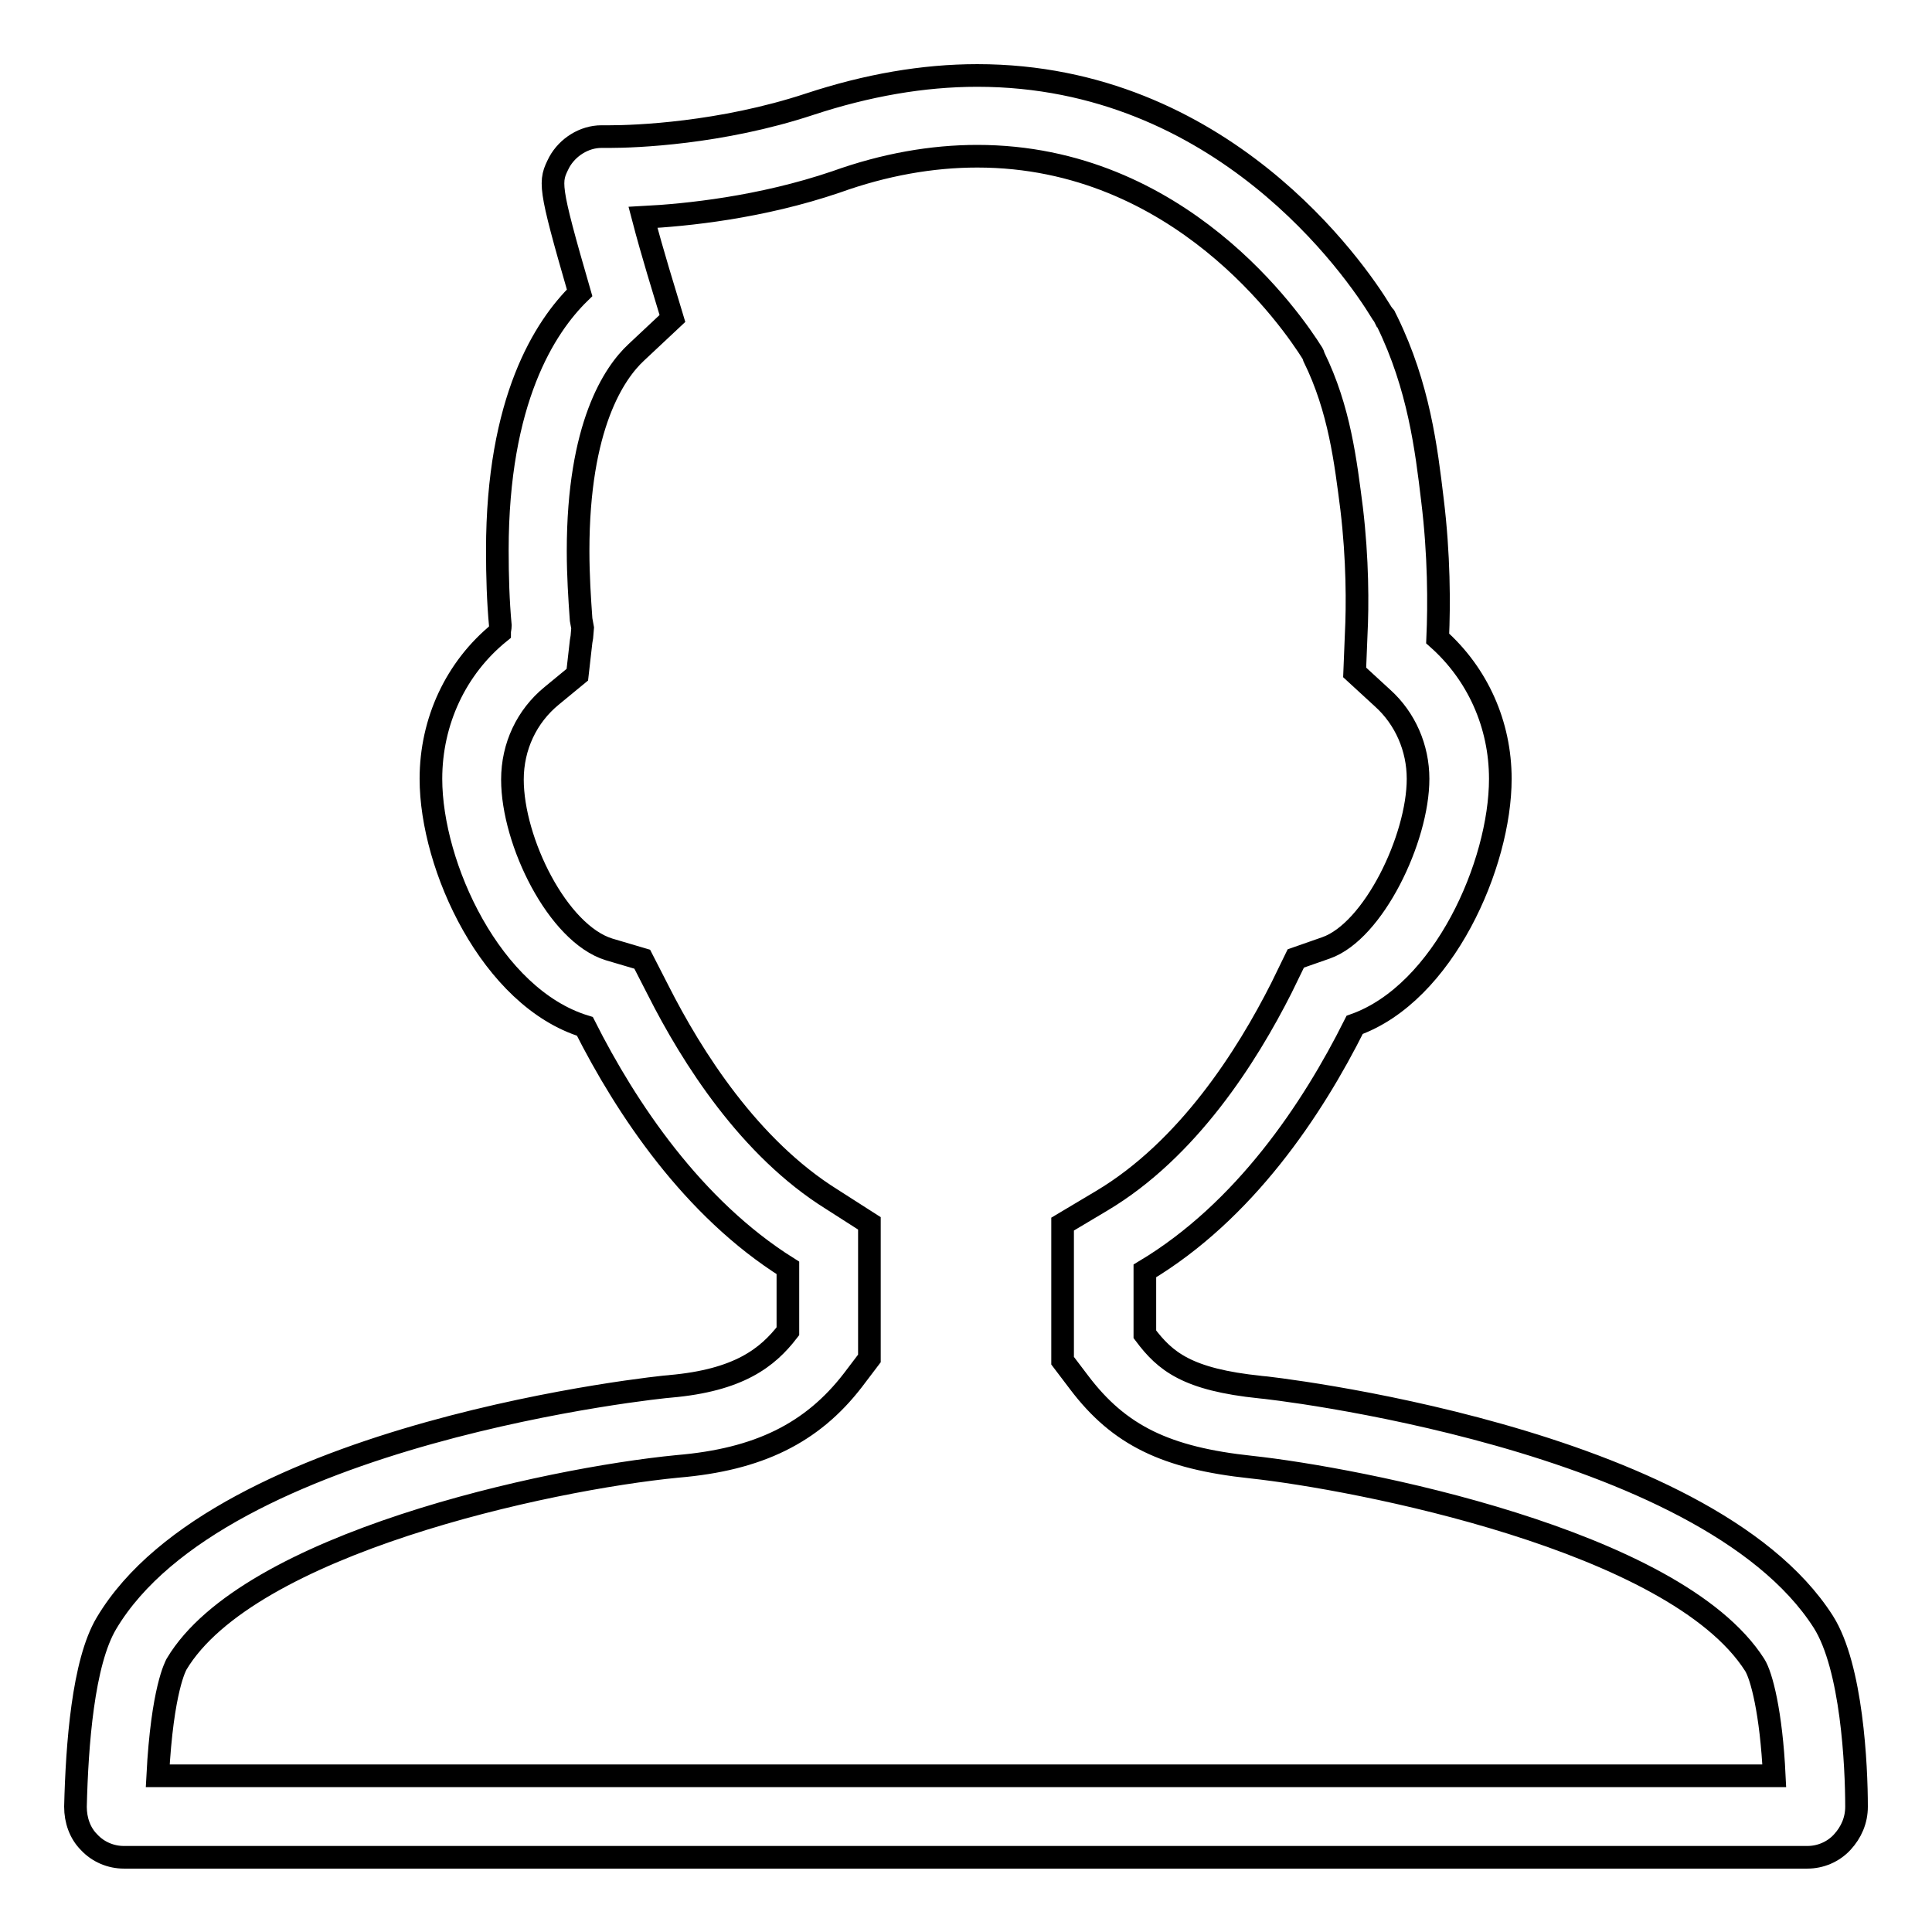 <?xml version="1.0" encoding="utf-8"?>
<!-- Svg Vector Icons : http://www.onlinewebfonts.com/icon -->
<!DOCTYPE svg PUBLIC "-//W3C//DTD SVG 1.1//EN" "http://www.w3.org/Graphics/SVG/1.1/DTD/svg11.dtd">
<svg version="1.1" xmlns="http://www.w3.org/2000/svg" xmlns:xlink="http://www.w3.org/1999/xlink" x="0px" y="0px" viewBox="0 0 256 256" enable-background="new 0 0 256 256" xml:space="preserve">
<g><g><path stroke-width="3" fill-opacity="0" stroke="#000000"  d="M129.5,20.7c26.8,0,41.7,21.8,44.4,26.1l0.1,0.2l0.1,0.3c3.4,6.9,4.2,13.9,5,20.1c0.8,6.7,0.8,12.8,0.6,16.7l-0.2,5l3.7,3.4c3,2.7,4.7,6.6,4.7,10.7c0,7.9-5.9,20.2-12.2,22.4l-4,1.4l-1.9,3.9c-4.6,9.1-12.4,21.4-23.8,28.2l-5.2,3.1v18.1l2.2,2.9c5.3,7,11.5,10,22.8,11.2c13.9,1.5,56.1,9.6,66.7,26.2c0.9,1.4,2.2,6.3,2.6,14.7H20.9c0.6-11.5,2.4-14.6,2.5-14.8c9.5-15.9,48.9-24.5,66.4-26.2c10.7-0.9,17.8-4.4,23.2-11.4l2.2-2.9v-17.9l-5-3.2c-10.9-6.8-18.5-18.8-23-27.7l-2.1-4.1l-4.4-1.3c-6.8-2.1-12.8-14.3-12.8-22.5c0-4.4,1.9-8.4,5.2-11.1l3.4-2.8l0.5-4.4l0.1-0.6l0.1-1.2L77,82.1c-0.2-2.8-0.4-5.9-0.4-9.1c0-16.6,4.8-23.6,7.7-26.3l4.8-4.5l-1.9-6.3c-0.6-2-1.4-4.8-2-7.1c5.8-0.3,15.6-1.3,25.6-4.7C117.2,21.8,123.5,20.7,129.5,20.7 M129.5,10c-7.2,0-14.6,1.3-22.2,3.8c-11.8,3.9-23.2,4.3-26.5,4.3h-0.8c-0.1,0-0.2,0-0.3,0c-2.3,0-4.5,1.4-5.6,3.4c-1.3,2.6-1.5,2.8,2.7,17.3C72.2,43.3,65.9,53,65.9,72.9c0,3.4,0.1,6.8,0.4,10c0,0.3-0.1,0.6-0.1,0.9c-5.8,4.7-9.1,11.8-9.1,19.4c0,11.6,8,29,20.4,32.8c5.5,10.9,14.3,24.1,26.9,32v8.4c-2.7,3.5-6.5,6.5-15.6,7.3c-0.6,0-59.6,6-74.7,31.4c-3.1,5.2-3.9,16.1-4.1,24.3c0,1.8,0.6,3.5,1.8,4.7c1.2,1.3,2.9,2,4.6,2h223.1c1.7,0,3.4-0.7,4.6-2c1.2-1.3,1.9-2.9,1.9-4.7c0-5.4-0.6-18.5-4.4-24.5c-15.7-24.6-74-31.1-74.6-31.1c-9.7-1-12.6-3.4-15.3-7v-8.4c13.2-7.9,22.2-21.4,27.8-32.6c11.8-4.2,19.3-21.3,19.3-32.6c0-7.2-3-13.9-8.3-18.6c0.2-4.5,0.2-11.1-0.7-18.4c-0.8-6.7-1.8-15-6-23.6c-0.1-0.2-0.2-0.4-0.3-0.6v0c0,0,0-0.1-0.1-0.1c-0.1-0.2-0.3-0.4-0.4-0.6C179.6,35.7,161.9,10,129.5,10L129.5,10L129.5,10z"/></g></g>
</svg>
